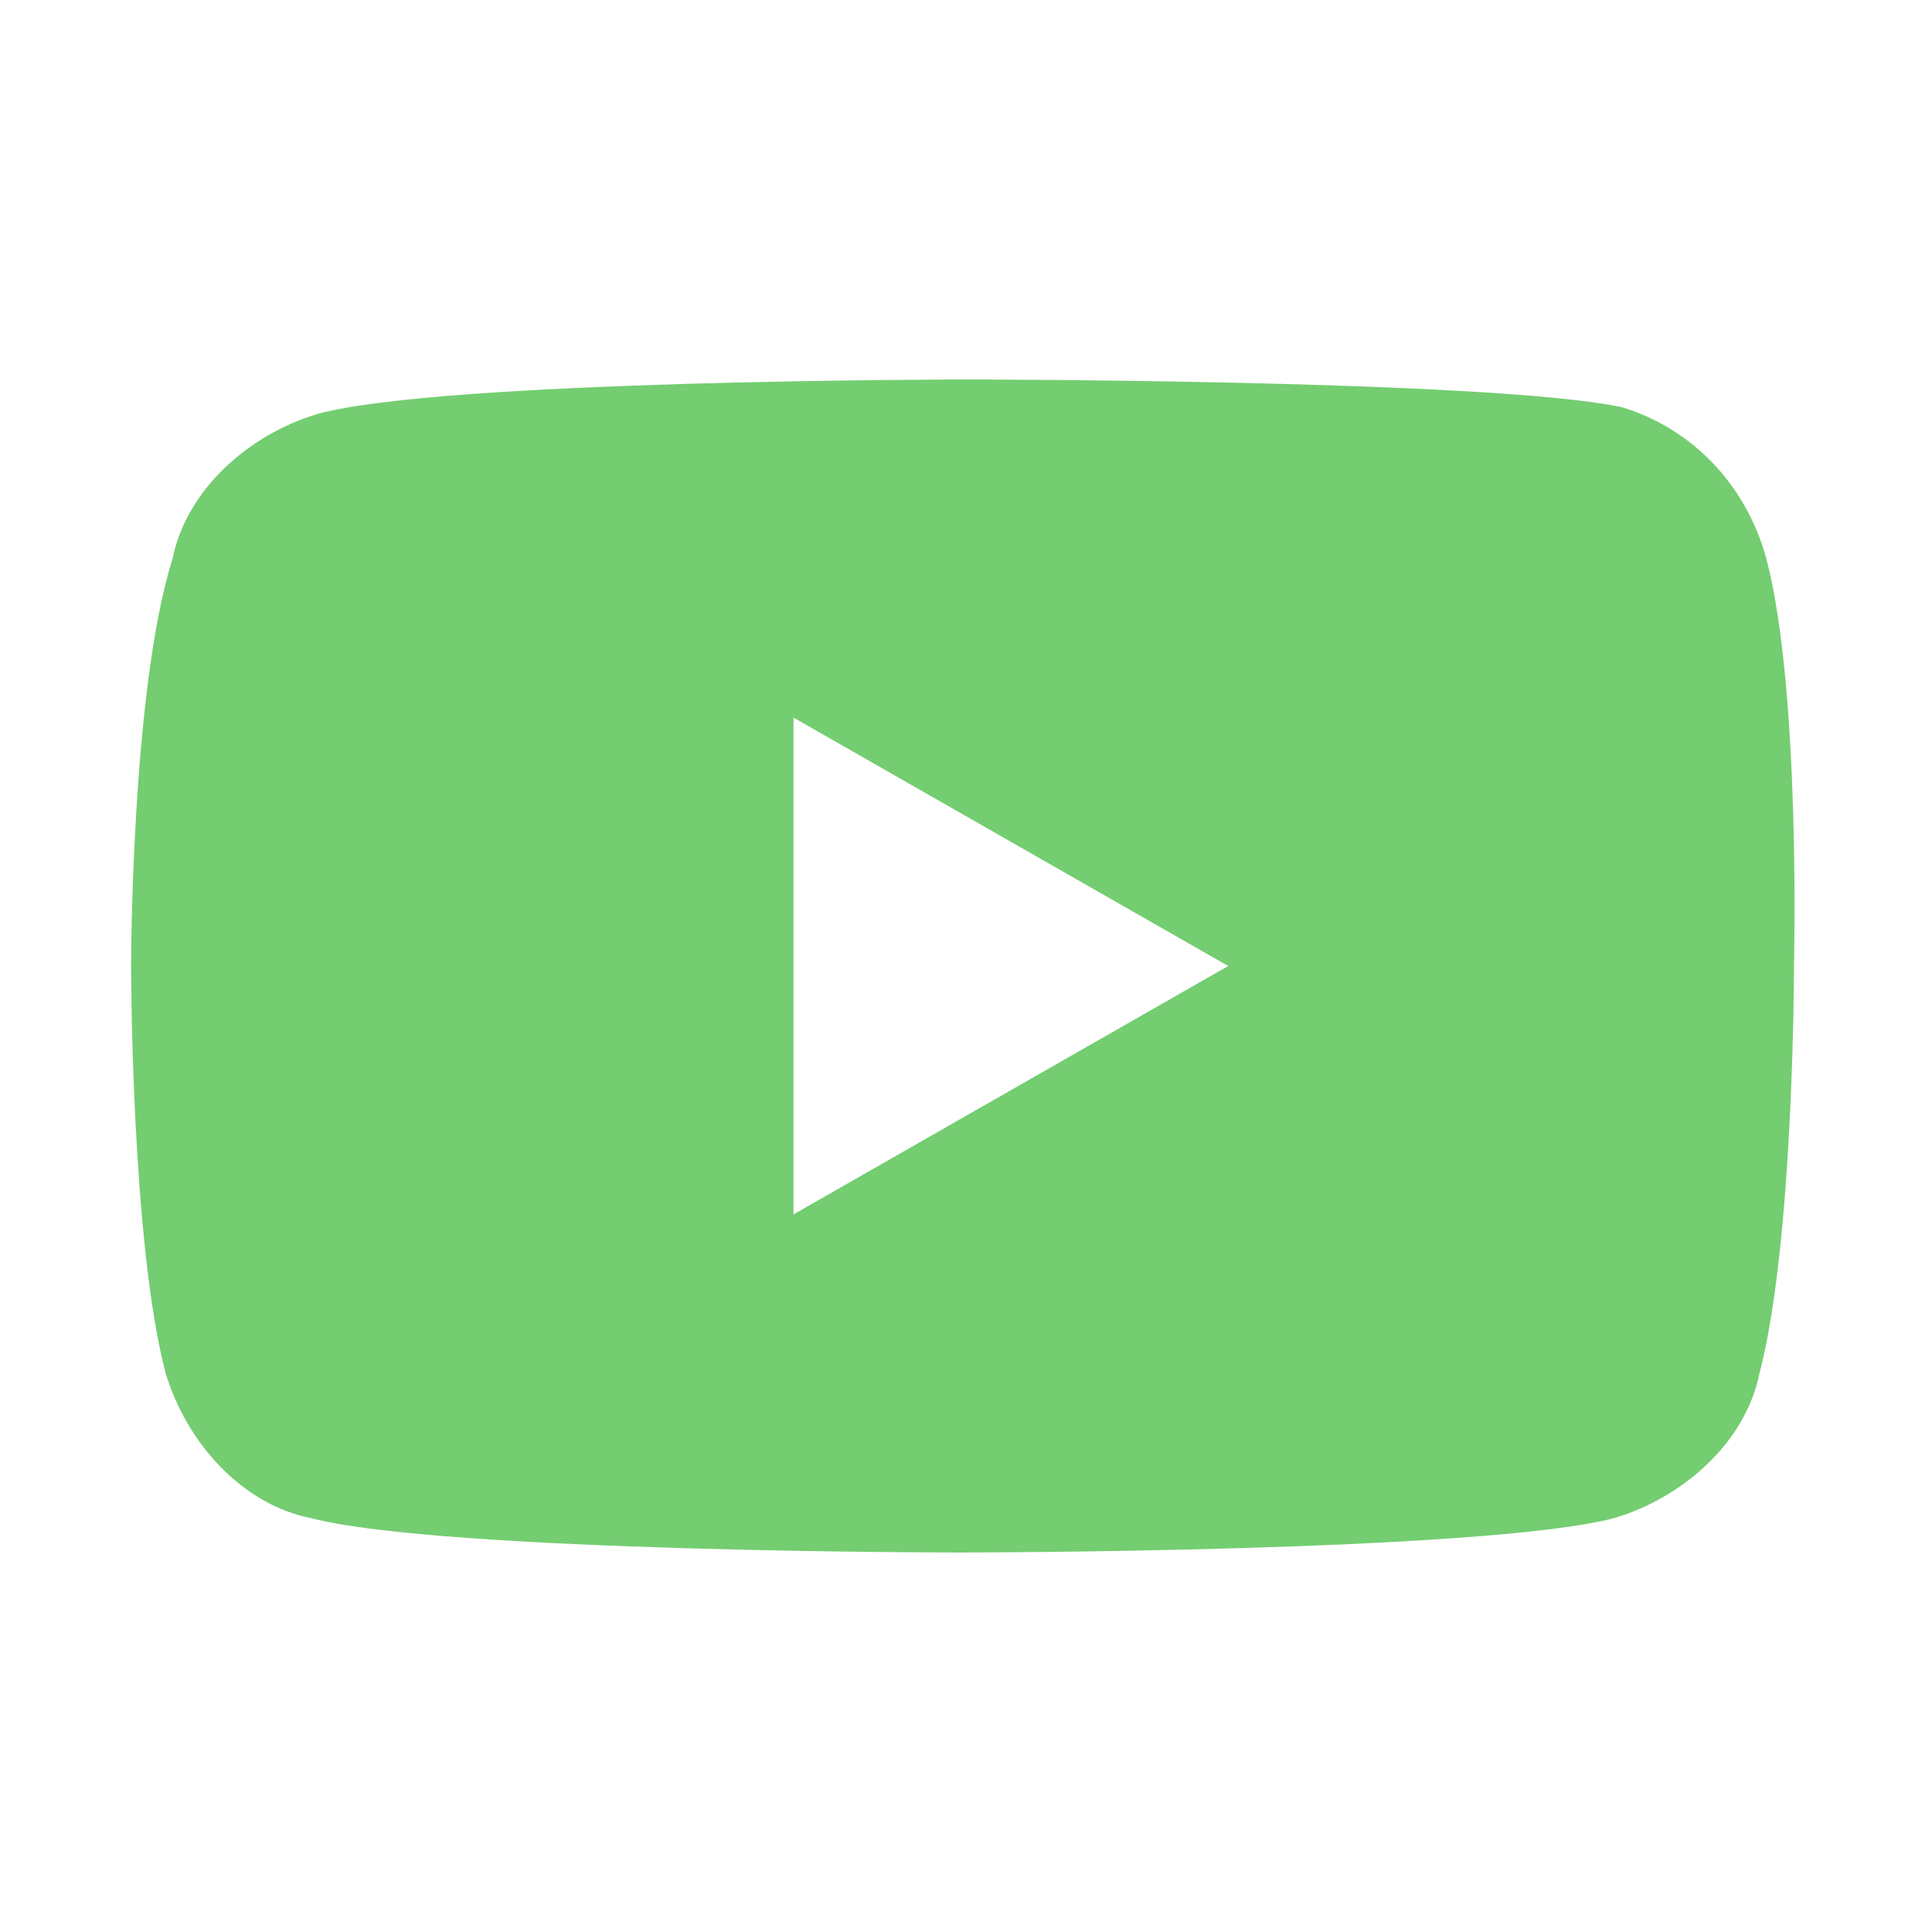 <?xml version="1.0" encoding="utf-8"?>
<!-- Generator: Adobe Illustrator 27.0.0, SVG Export Plug-In . SVG Version: 6.00 Build 0)  -->
<svg version="1.1" id="Layer_1" xmlns="http://www.w3.org/2000/svg" xmlns:xlink="http://www.w3.org/1999/xlink" x="0px" y="0px"
	 viewBox="0 0 28 28" style="enable-background:new 0 0 28 28;" xml:space="preserve">
<style type="text/css">
	.st0{fill:#74CD71;}
</style>
<path class="st0" d="M25.6,8.1c-0.3-1.1-1.1-1.9-2.1-2.2C21.6,5.5,14,5.5,14,5.5S6.4,5.5,4.6,6c-1,0.3-1.9,1.1-2.1,2.1
	C1.9,10,1.9,14,1.9,14s0,4,0.5,5.9c0.3,1,1.1,1.9,2.1,2.1c1.9,0.5,9.4,0.5,9.4,0.5s7.6,0,9.5-0.5c1-0.3,1.9-1.1,2.1-2.1
	c0.5-1.9,0.5-5.9,0.5-5.9S26.1,10,25.6,8.1z M11.5,17.6v-7.2l6.3,3.6L11.5,17.6z"/>
</svg>
